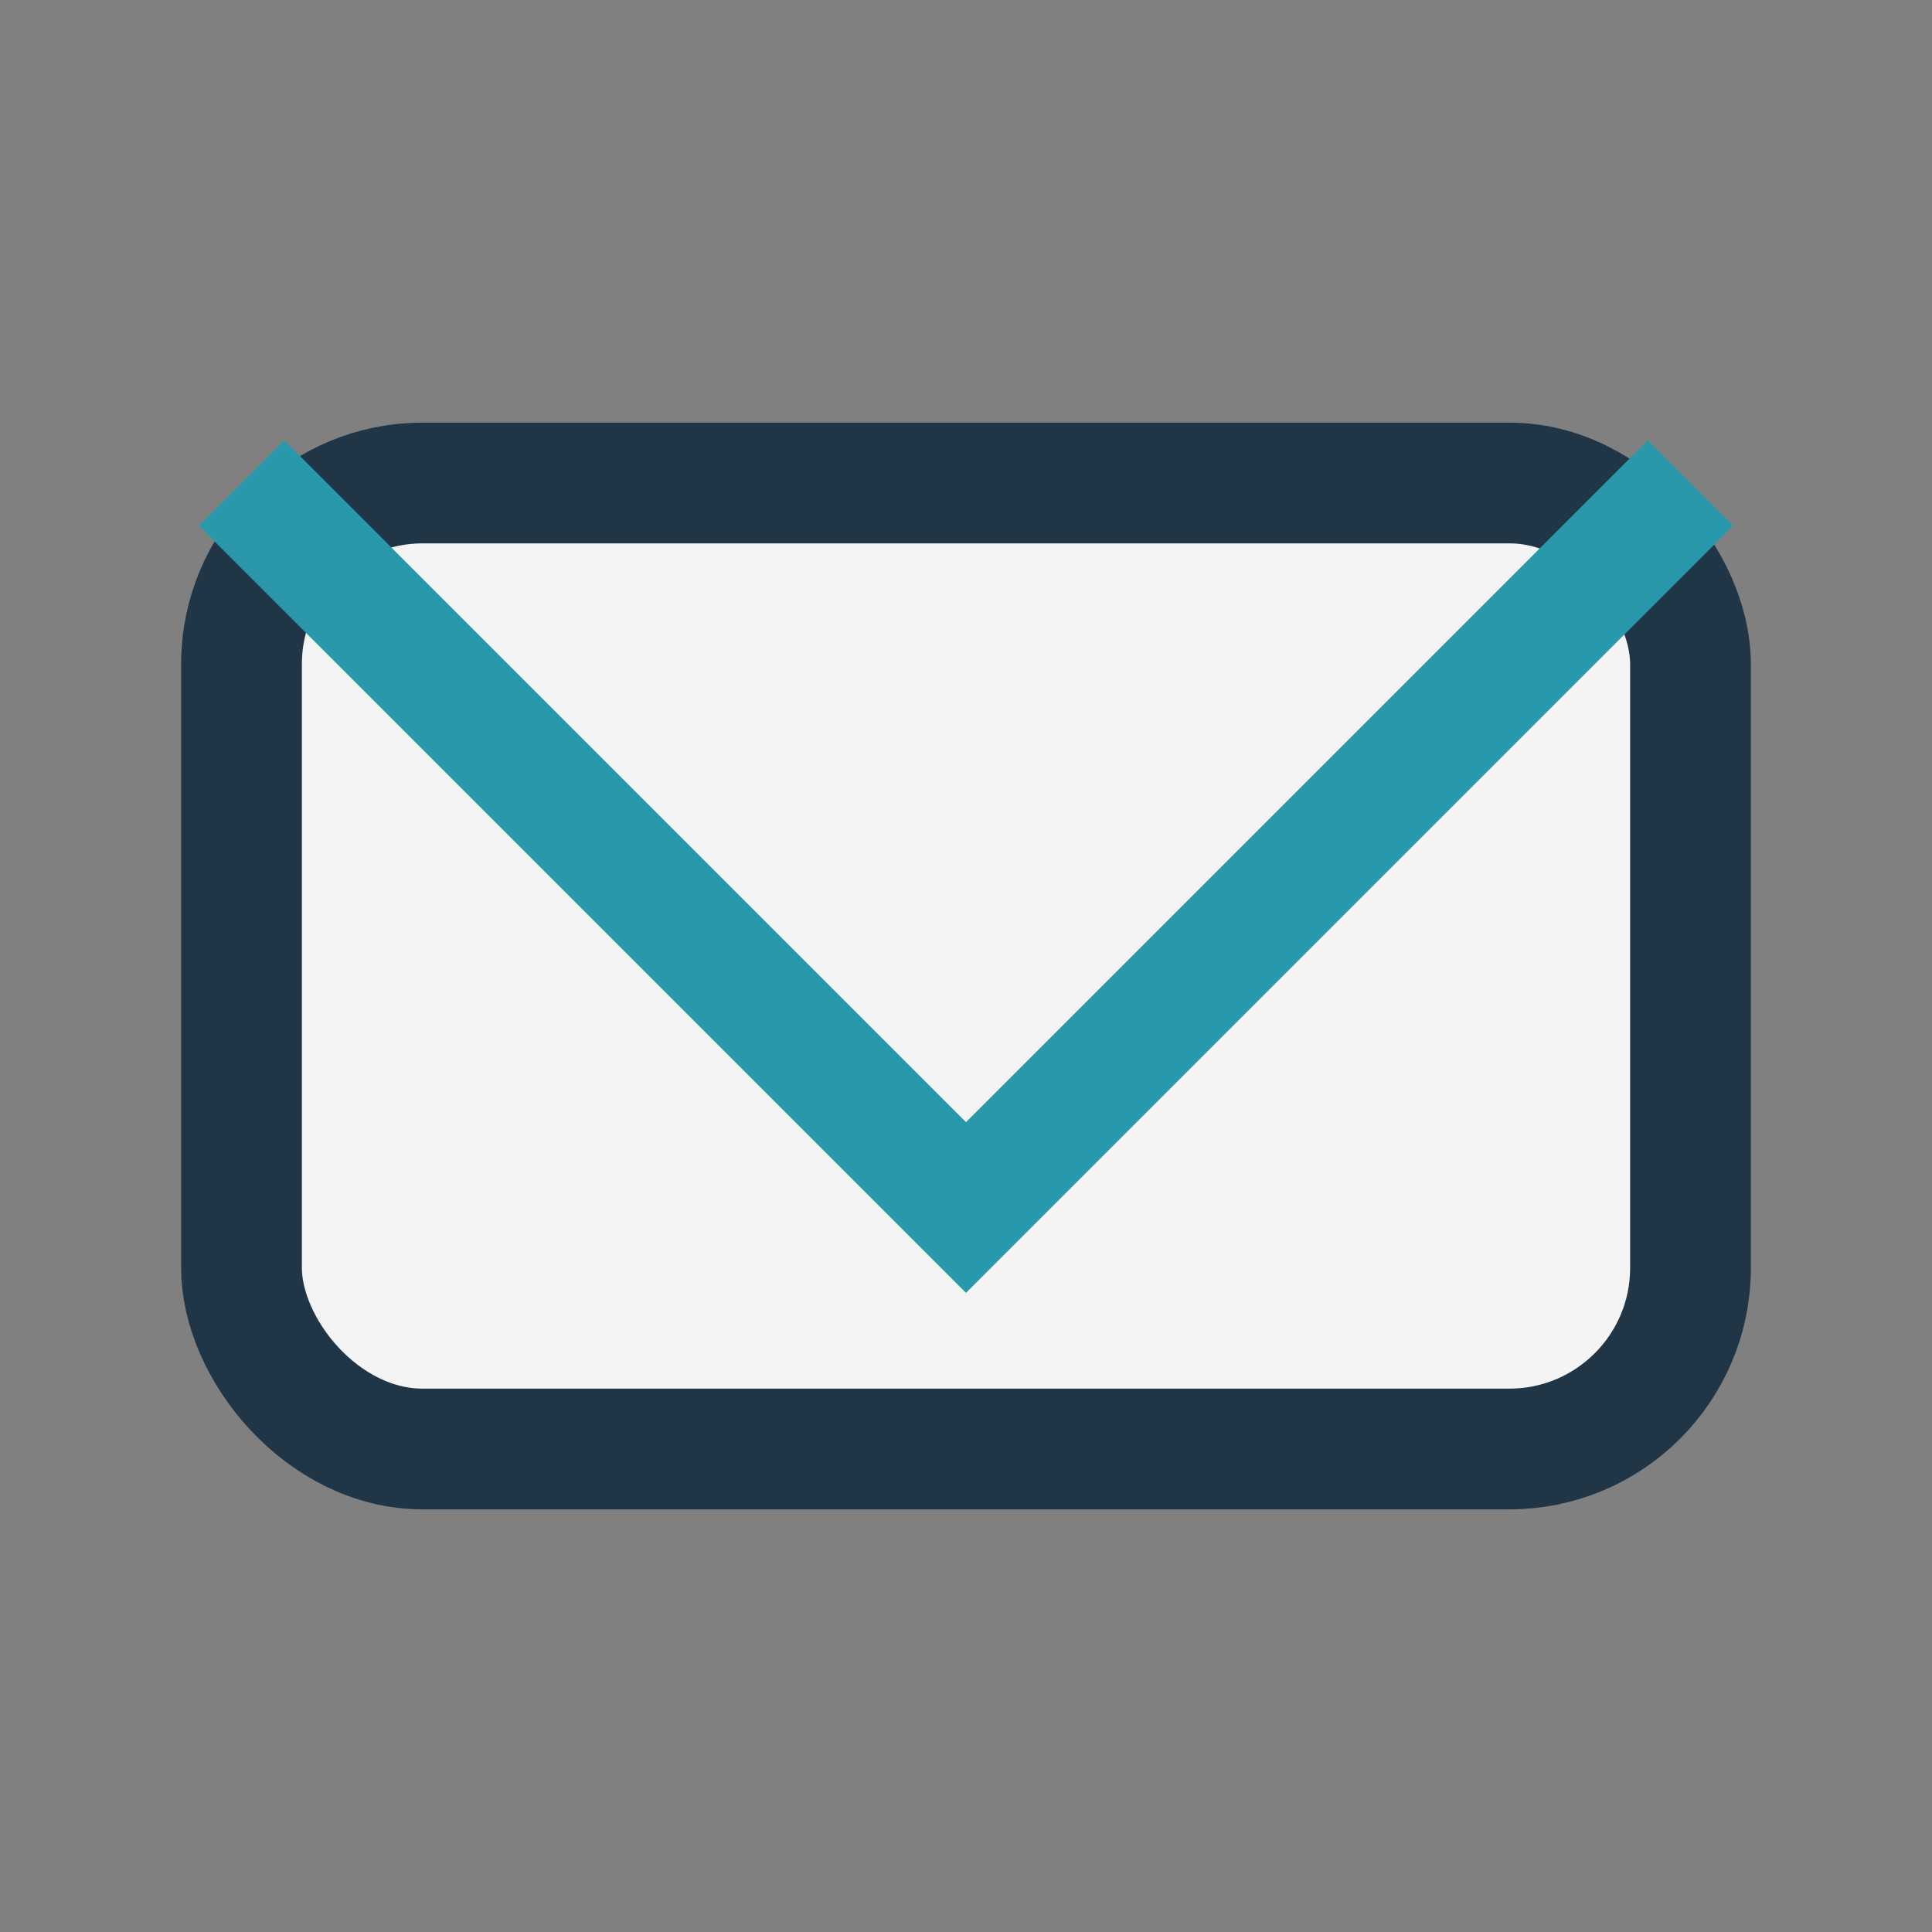 <?xml version="1.0" encoding="UTF-8"?>
<svg xmlns="http://www.w3.org/2000/svg" width="32" height="32" viewBox="0 0 32 32"><rect x="0" y="0" width="32" height="32" fill="#808080" stroke="none"/><rect x="4" y="8" width="24" height="16" rx="3" fill="#F4F4F4" stroke="#203647" stroke-width="2"/><polyline points="4,8 16,20 28,8" fill="none" stroke="#2998AB" stroke-width="2"/></svg>